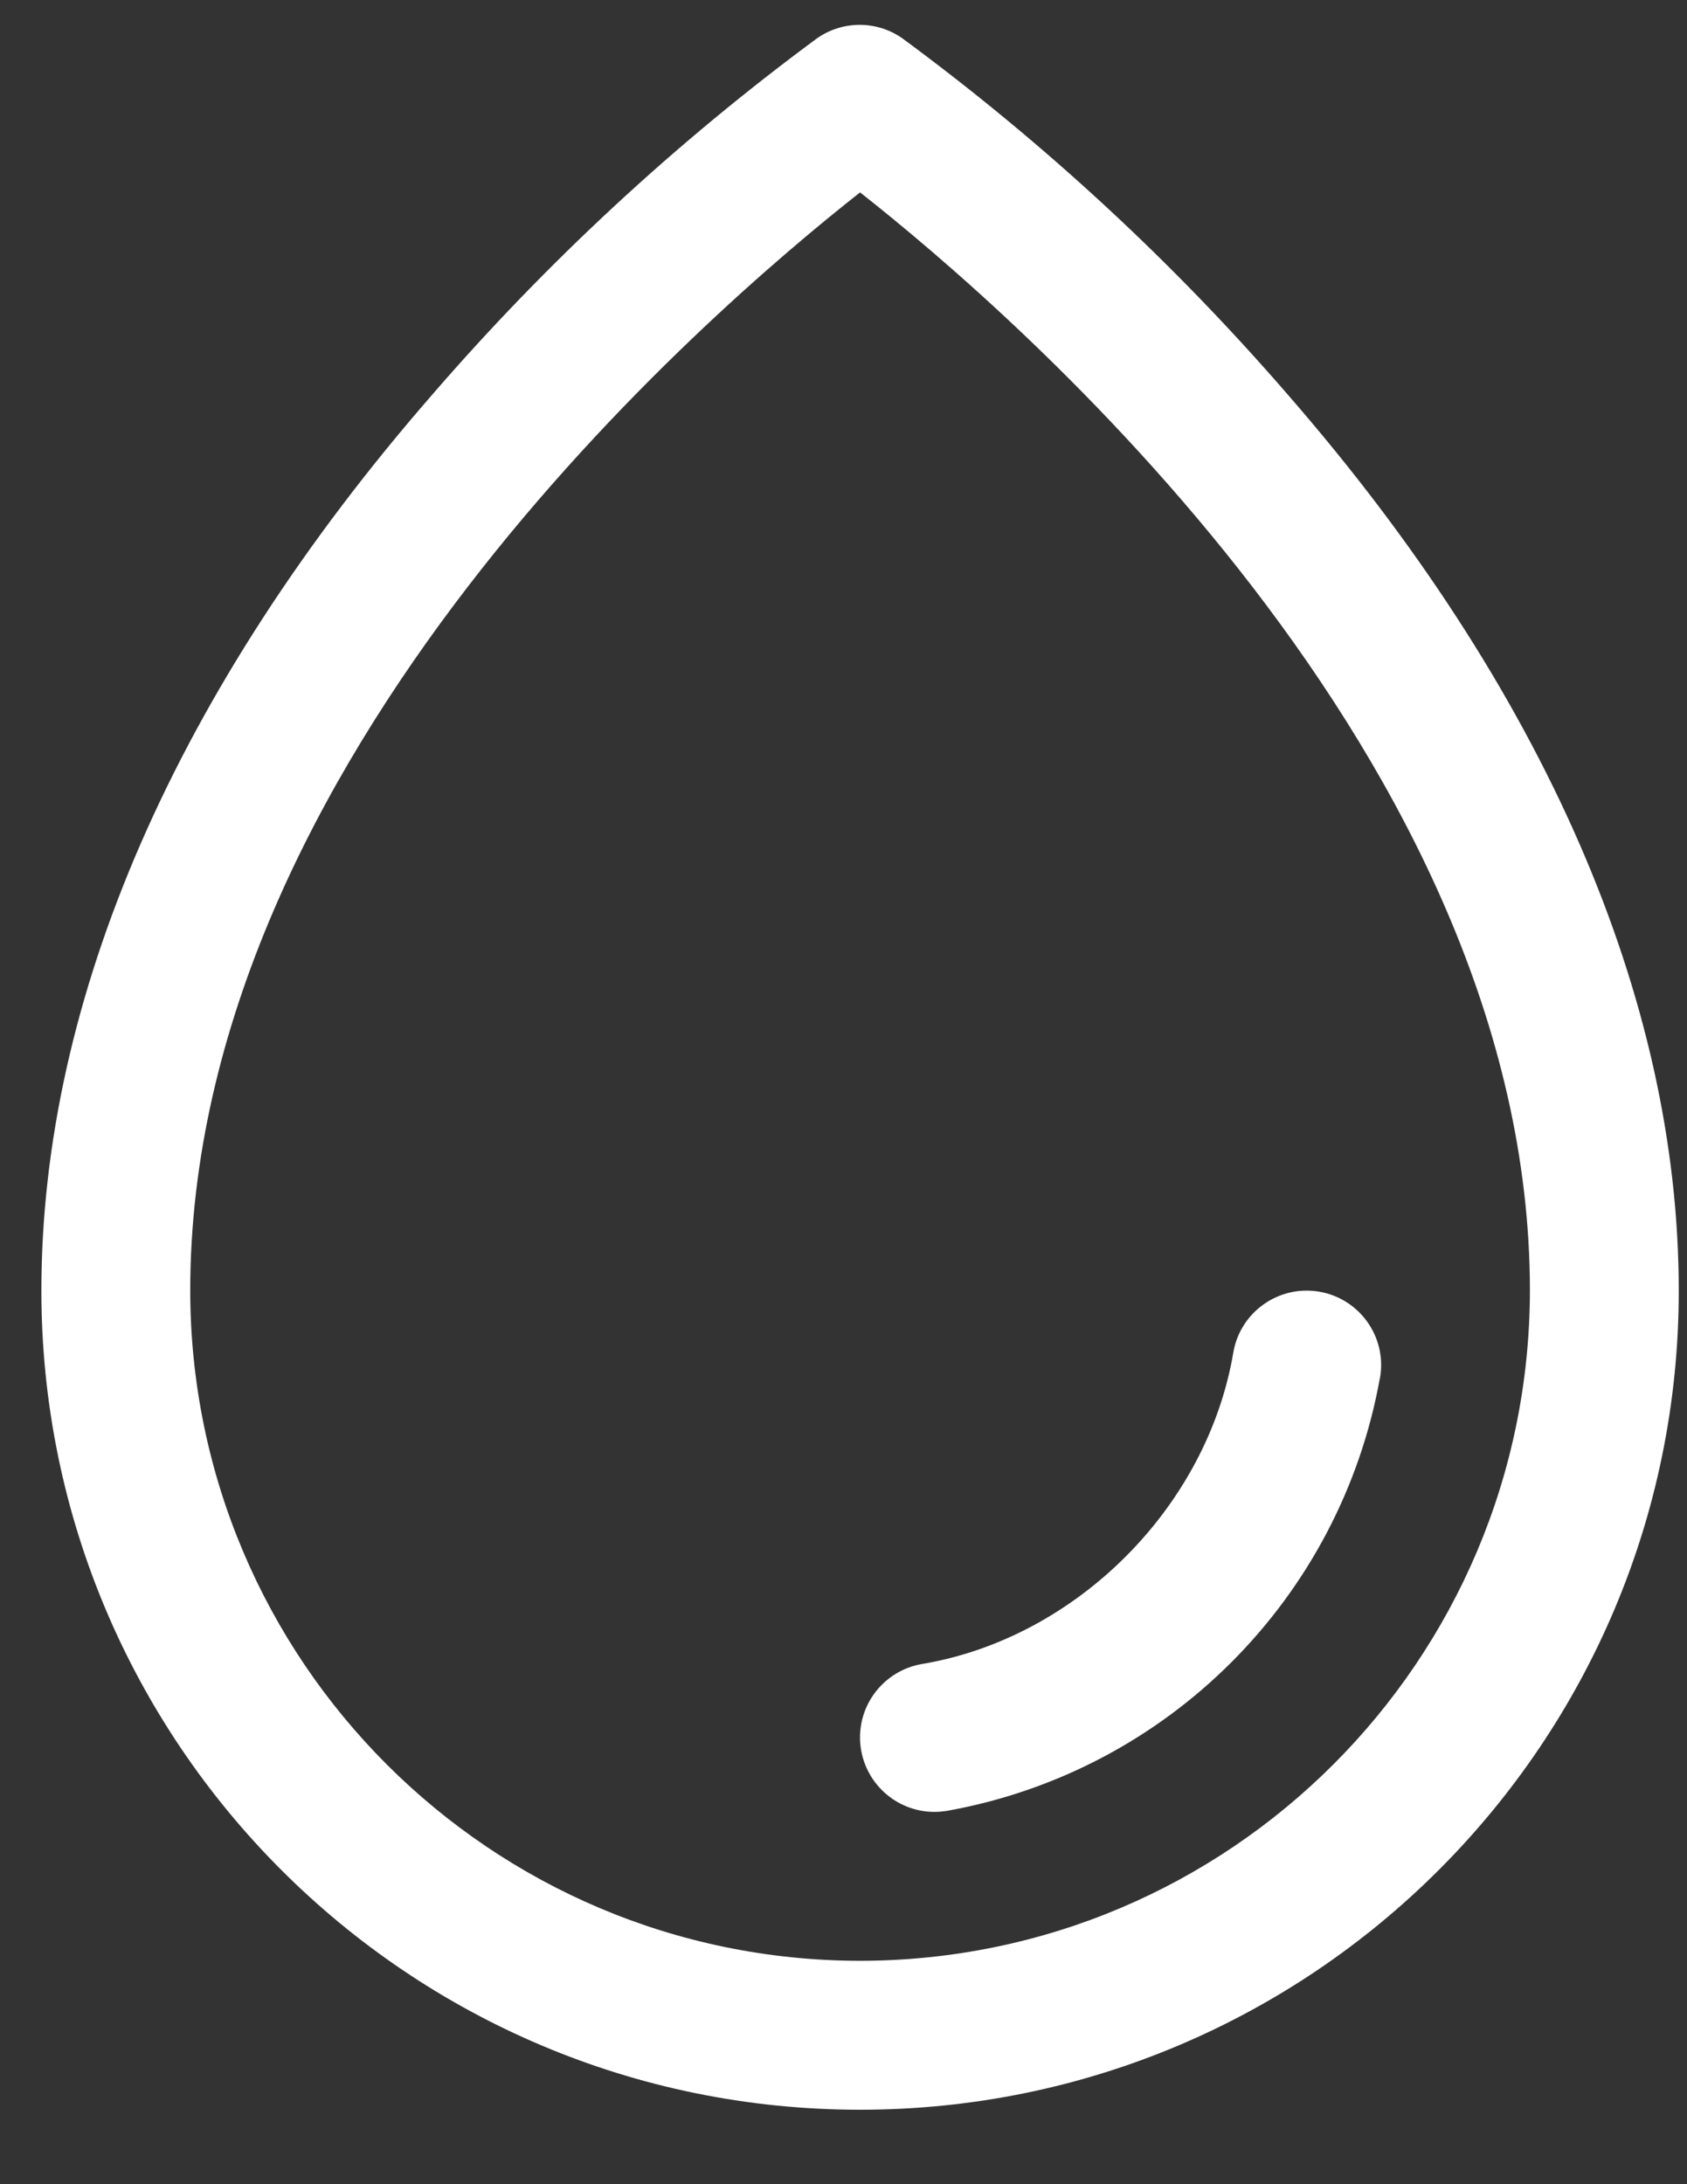 <svg width="17" height="22" viewBox="0 0 17 22" fill="none" xmlns="http://www.w3.org/2000/svg">
<rect x="0" y="0" width="17" height="22" fill="#333333" stroke="none"/>
<path fill-rule="evenodd" clip-rule="evenodd" d="M12.979 3.977C11.821 2.639 10.518 1.435 9.093 0.386C8.835 0.205 8.491 0.205 8.233 0.386C6.811 1.435 5.51 2.64 4.354 3.977C1.777 6.936 0.417 10.056 0.417 13C0.417 17.556 4.11 21.25 8.667 21.25C13.223 21.25 16.917 17.556 16.917 13C16.917 10.056 15.556 6.936 12.979 3.977ZM8.667 19.75C4.94 19.746 1.921 16.726 1.917 13C1.917 7.635 7.117 3.156 8.667 1.938C10.216 3.156 15.417 7.633 15.417 13C15.412 16.726 12.393 19.746 8.667 19.75ZM13.906 13.876C13.508 16.101 11.766 17.842 9.541 18.24C9.5 18.246 9.458 18.25 9.417 18.25C9.027 18.25 8.702 17.951 8.669 17.562C8.637 17.173 8.908 16.825 9.293 16.76C10.846 16.499 12.164 15.181 12.428 13.624C12.497 13.216 12.885 12.941 13.293 13.01C13.702 13.08 13.977 13.467 13.907 13.876H13.906Z" fill="white"/>
</svg>
